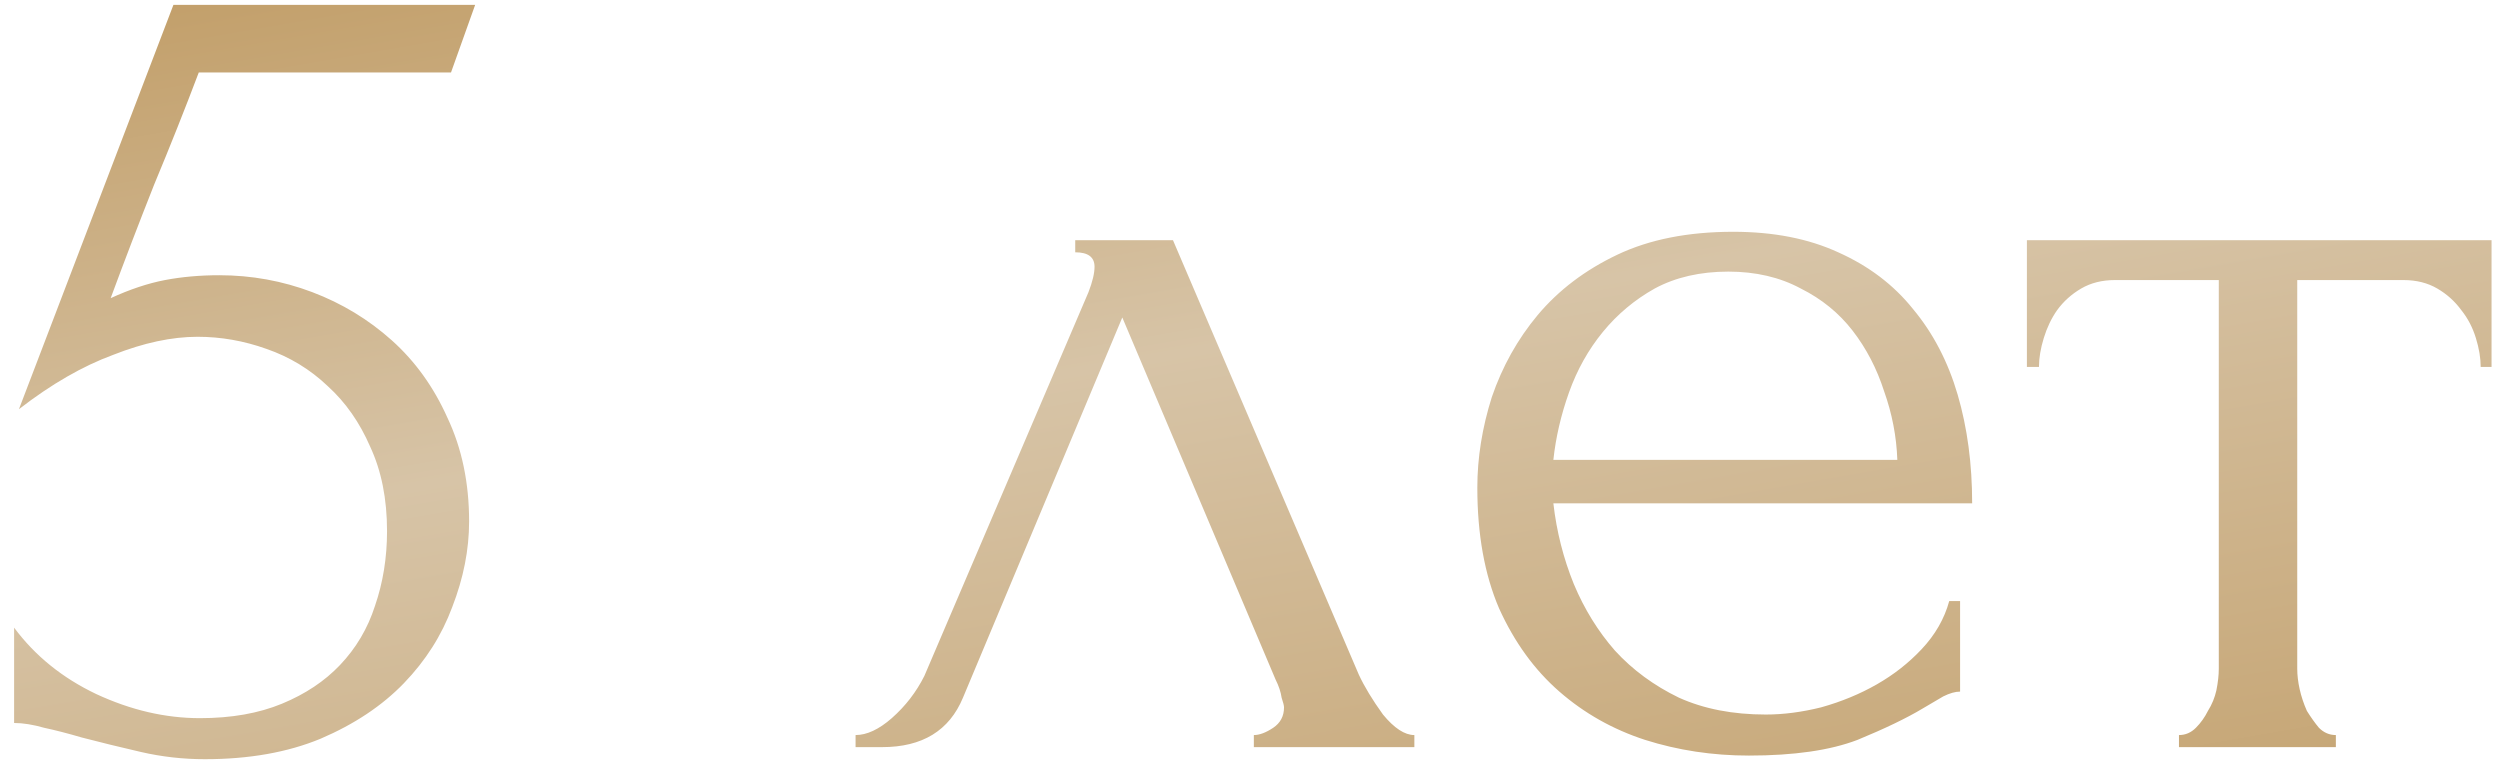 <?xml version="1.0" encoding="UTF-8"?> <svg xmlns="http://www.w3.org/2000/svg" width="87" height="27" viewBox="0 0 87 27" fill="none"><path d="M16.325 18.146C16.325 19.126 16.129 20.12 15.737 21.128C15.373 22.108 14.813 22.99 14.057 23.774C13.301 24.558 12.335 25.202 11.159 25.706C10.011 26.182 8.667 26.42 7.127 26.42C6.371 26.42 5.629 26.336 4.901 26.168C4.173 26 3.487 25.832 2.843 25.664C2.367 25.524 1.933 25.412 1.541 25.328C1.149 25.216 0.799 25.16 0.491 25.16V21.842C1.219 22.822 2.171 23.592 3.347 24.152C4.551 24.712 5.755 24.992 6.959 24.992C8.051 24.992 9.003 24.824 9.815 24.488C10.627 24.152 11.299 23.704 11.831 23.144C12.391 22.556 12.797 21.87 13.049 21.086C13.329 20.274 13.469 19.406 13.469 18.482C13.469 17.362 13.273 16.382 12.881 15.542C12.517 14.702 12.027 14.002 11.411 13.442C10.795 12.854 10.081 12.42 9.269 12.14C8.485 11.86 7.687 11.72 6.875 11.72C5.979 11.72 4.999 11.93 3.935 12.35C2.871 12.742 1.779 13.372 0.659 14.24L6.035 0.17H16.535L15.695 2.522H6.917C6.441 3.782 5.923 5.084 5.363 6.428C4.831 7.772 4.327 9.088 3.851 10.376C4.523 10.068 5.153 9.858 5.741 9.746C6.329 9.634 6.959 9.578 7.631 9.578C8.751 9.578 9.829 9.774 10.865 10.166C11.901 10.558 12.825 11.118 13.637 11.846C14.449 12.574 15.093 13.47 15.569 14.534C16.073 15.598 16.325 16.802 16.325 18.146ZM43.634 25.58C43.83 25.58 44.054 25.496 44.306 25.328C44.558 25.16 44.684 24.922 44.684 24.614C44.684 24.558 44.656 24.446 44.6 24.278C44.572 24.082 44.502 23.872 44.39 23.648L39.056 11.048L33.512 24.278C33.036 25.426 32.098 26 30.698 26H29.774V25.58C30.166 25.58 30.586 25.384 31.034 24.992C31.51 24.572 31.888 24.082 32.168 23.522L37.88 10.166C38.02 9.802 38.09 9.508 38.09 9.284C38.09 8.948 37.866 8.78 37.418 8.78V8.36H40.82L47.288 23.48C47.484 23.9 47.764 24.362 48.128 24.866C48.52 25.342 48.884 25.58 49.22 25.58V26H43.634V25.58ZM54.057 17.516C54.169 18.496 54.407 19.434 54.771 20.33C55.135 21.198 55.611 21.968 56.199 22.64C56.815 23.312 57.557 23.858 58.425 24.278C59.293 24.67 60.301 24.866 61.449 24.866C62.065 24.866 62.709 24.782 63.381 24.614C64.081 24.418 64.725 24.152 65.313 23.816C65.901 23.48 66.419 23.074 66.867 22.598C67.343 22.094 67.665 21.534 67.833 20.918H68.211V24.068C68.043 24.068 67.847 24.124 67.623 24.236C67.427 24.348 67.189 24.488 66.909 24.656C66.349 24.992 65.593 25.356 64.641 25.748C63.689 26.112 62.429 26.294 60.861 26.294C59.601 26.294 58.397 26.112 57.249 25.748C56.129 25.384 55.135 24.824 54.267 24.068C53.399 23.312 52.699 22.346 52.167 21.17C51.663 19.994 51.411 18.594 51.411 16.97C51.411 15.934 51.579 14.884 51.915 13.82C52.279 12.756 52.811 11.804 53.511 10.964C54.239 10.096 55.163 9.396 56.283 8.864C57.403 8.332 58.747 8.066 60.315 8.066C61.715 8.066 62.933 8.304 63.969 8.78C65.033 9.256 65.901 9.914 66.573 10.754C67.273 11.594 67.791 12.588 68.127 13.736C68.463 14.884 68.631 16.144 68.631 17.516H54.057ZM60.147 9.452C59.167 9.452 58.313 9.648 57.585 10.04C56.885 10.432 56.283 10.936 55.779 11.552C55.275 12.168 54.883 12.868 54.603 13.652C54.323 14.436 54.141 15.22 54.057 16.004H66.027C65.999 15.192 65.845 14.394 65.565 13.61C65.313 12.826 64.949 12.126 64.473 11.51C63.997 10.894 63.395 10.404 62.667 10.04C61.939 9.648 61.099 9.452 60.147 9.452ZM86.328 12.77C86.328 12.462 86.272 12.126 86.16 11.762C86.048 11.398 85.88 11.076 85.656 10.796C85.432 10.488 85.152 10.236 84.816 10.04C84.48 9.844 84.088 9.746 83.64 9.746H79.944V23.27C79.944 23.494 79.972 23.732 80.028 23.984C80.084 24.236 80.168 24.488 80.28 24.74C80.42 24.964 80.56 25.16 80.7 25.328C80.868 25.496 81.064 25.58 81.288 25.58V26H75.828V25.58C76.052 25.58 76.248 25.496 76.416 25.328C76.584 25.16 76.724 24.964 76.836 24.74C76.976 24.516 77.074 24.278 77.13 24.026C77.186 23.746 77.214 23.494 77.214 23.27V9.746H73.602C73.154 9.746 72.762 9.844 72.426 10.04C72.09 10.236 71.81 10.488 71.586 10.796C71.39 11.076 71.236 11.398 71.124 11.762C71.012 12.126 70.956 12.462 70.956 12.77H70.536V8.36H86.706V12.77H86.328Z" fill="url(#paint0_linear_457_316)"></path><defs><linearGradient id="paint0_linear_457_316" x1="-71.46" y1="4.183" x2="-60.082" y2="69.551" gradientUnits="userSpaceOnUse"><stop stop-color="#B88D4C"></stop><stop offset="0.411" stop-color="#D7C4A7"></stop><stop offset="1" stop-color="#B88D4C"></stop></linearGradient></defs></svg> 
